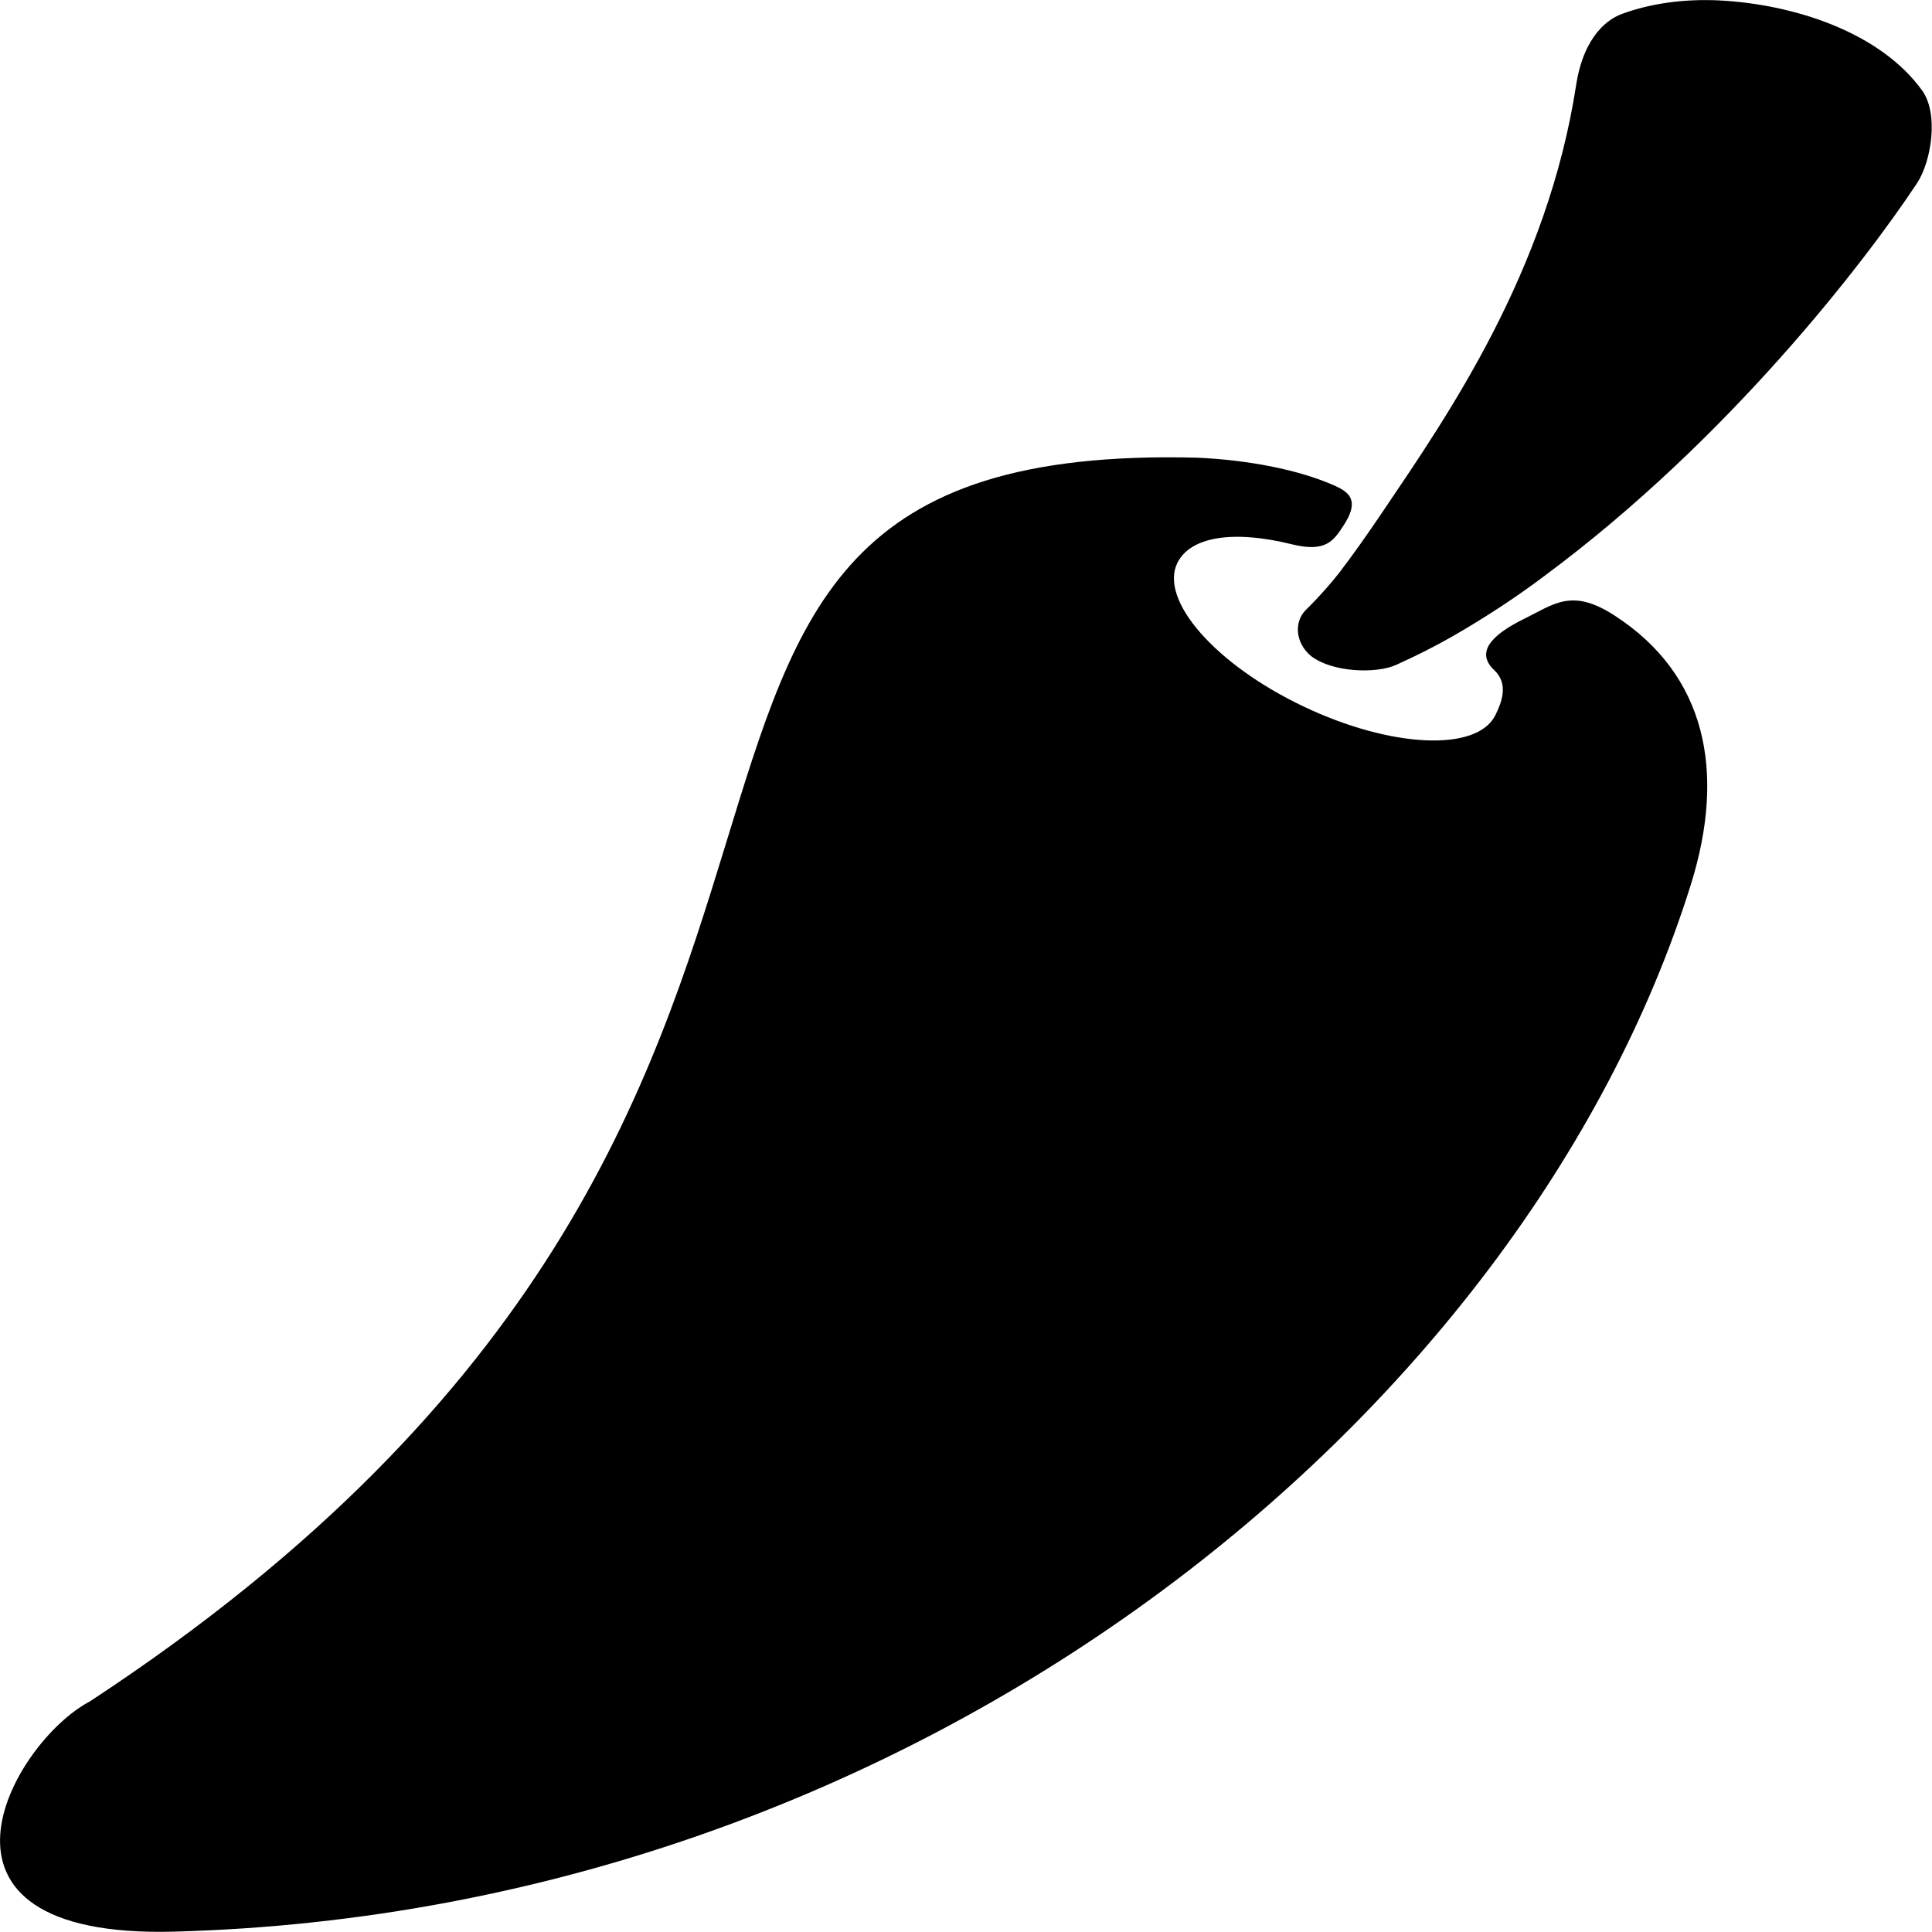 <svg xmlns="http://www.w3.org/2000/svg" xml:space="preserve" viewBox="0 0 512 512"><path d="M46.3 511.9C244 506.5 404.1 375 448.1 234.4c9.4-30.1 3.9-55.6-20.1-71.2-11.5-7.5-16.1-3.1-24.3.9-6.2 3.1-13.6 8-7.7 13.5 4 3.8 1.8 8.8.3 11.9-4.8 9.8-27.6 8.8-50.9-2.3s-38.2-28.1-33.4-38c3.4-6.9 14.6-8.9 30.6-4.9 8.7 2.1 10.8-1 13.3-4.8 4.7-7 1.5-9.1-2.2-10.8-9.7-4.3-23.1-6.8-36.3-7.4-187.5-5-48.3 168.7-293.6 329.6-20.5 10.8-50.3 63 22.5 61M370 176.2c5.1-2.3 10.1-4.8 15-7.6 8.5-4.9 16.8-10.3 24.6-16.2C457.8 116.6 493.8 70 508 48.6c3.9-5.9 5.8-18.5 1.4-24.6-11-15.3-33.7-22.9-54-23.9-8.9-.4-17.7.7-25.6 3.6-3.3 1.2-10 5.4-12.1 18.8-7.6 49.4-33.9 87.4-51 112.7-4.5 6.7-8.5 12.3-11.8 16.6-1.6 2.1-5.3 6.4-8.8 9.8-3.2 3.1-2.9 8.8 1.4 12.3 5.6 4.3 17.2 4.7 22.5 2.3"/></svg>
